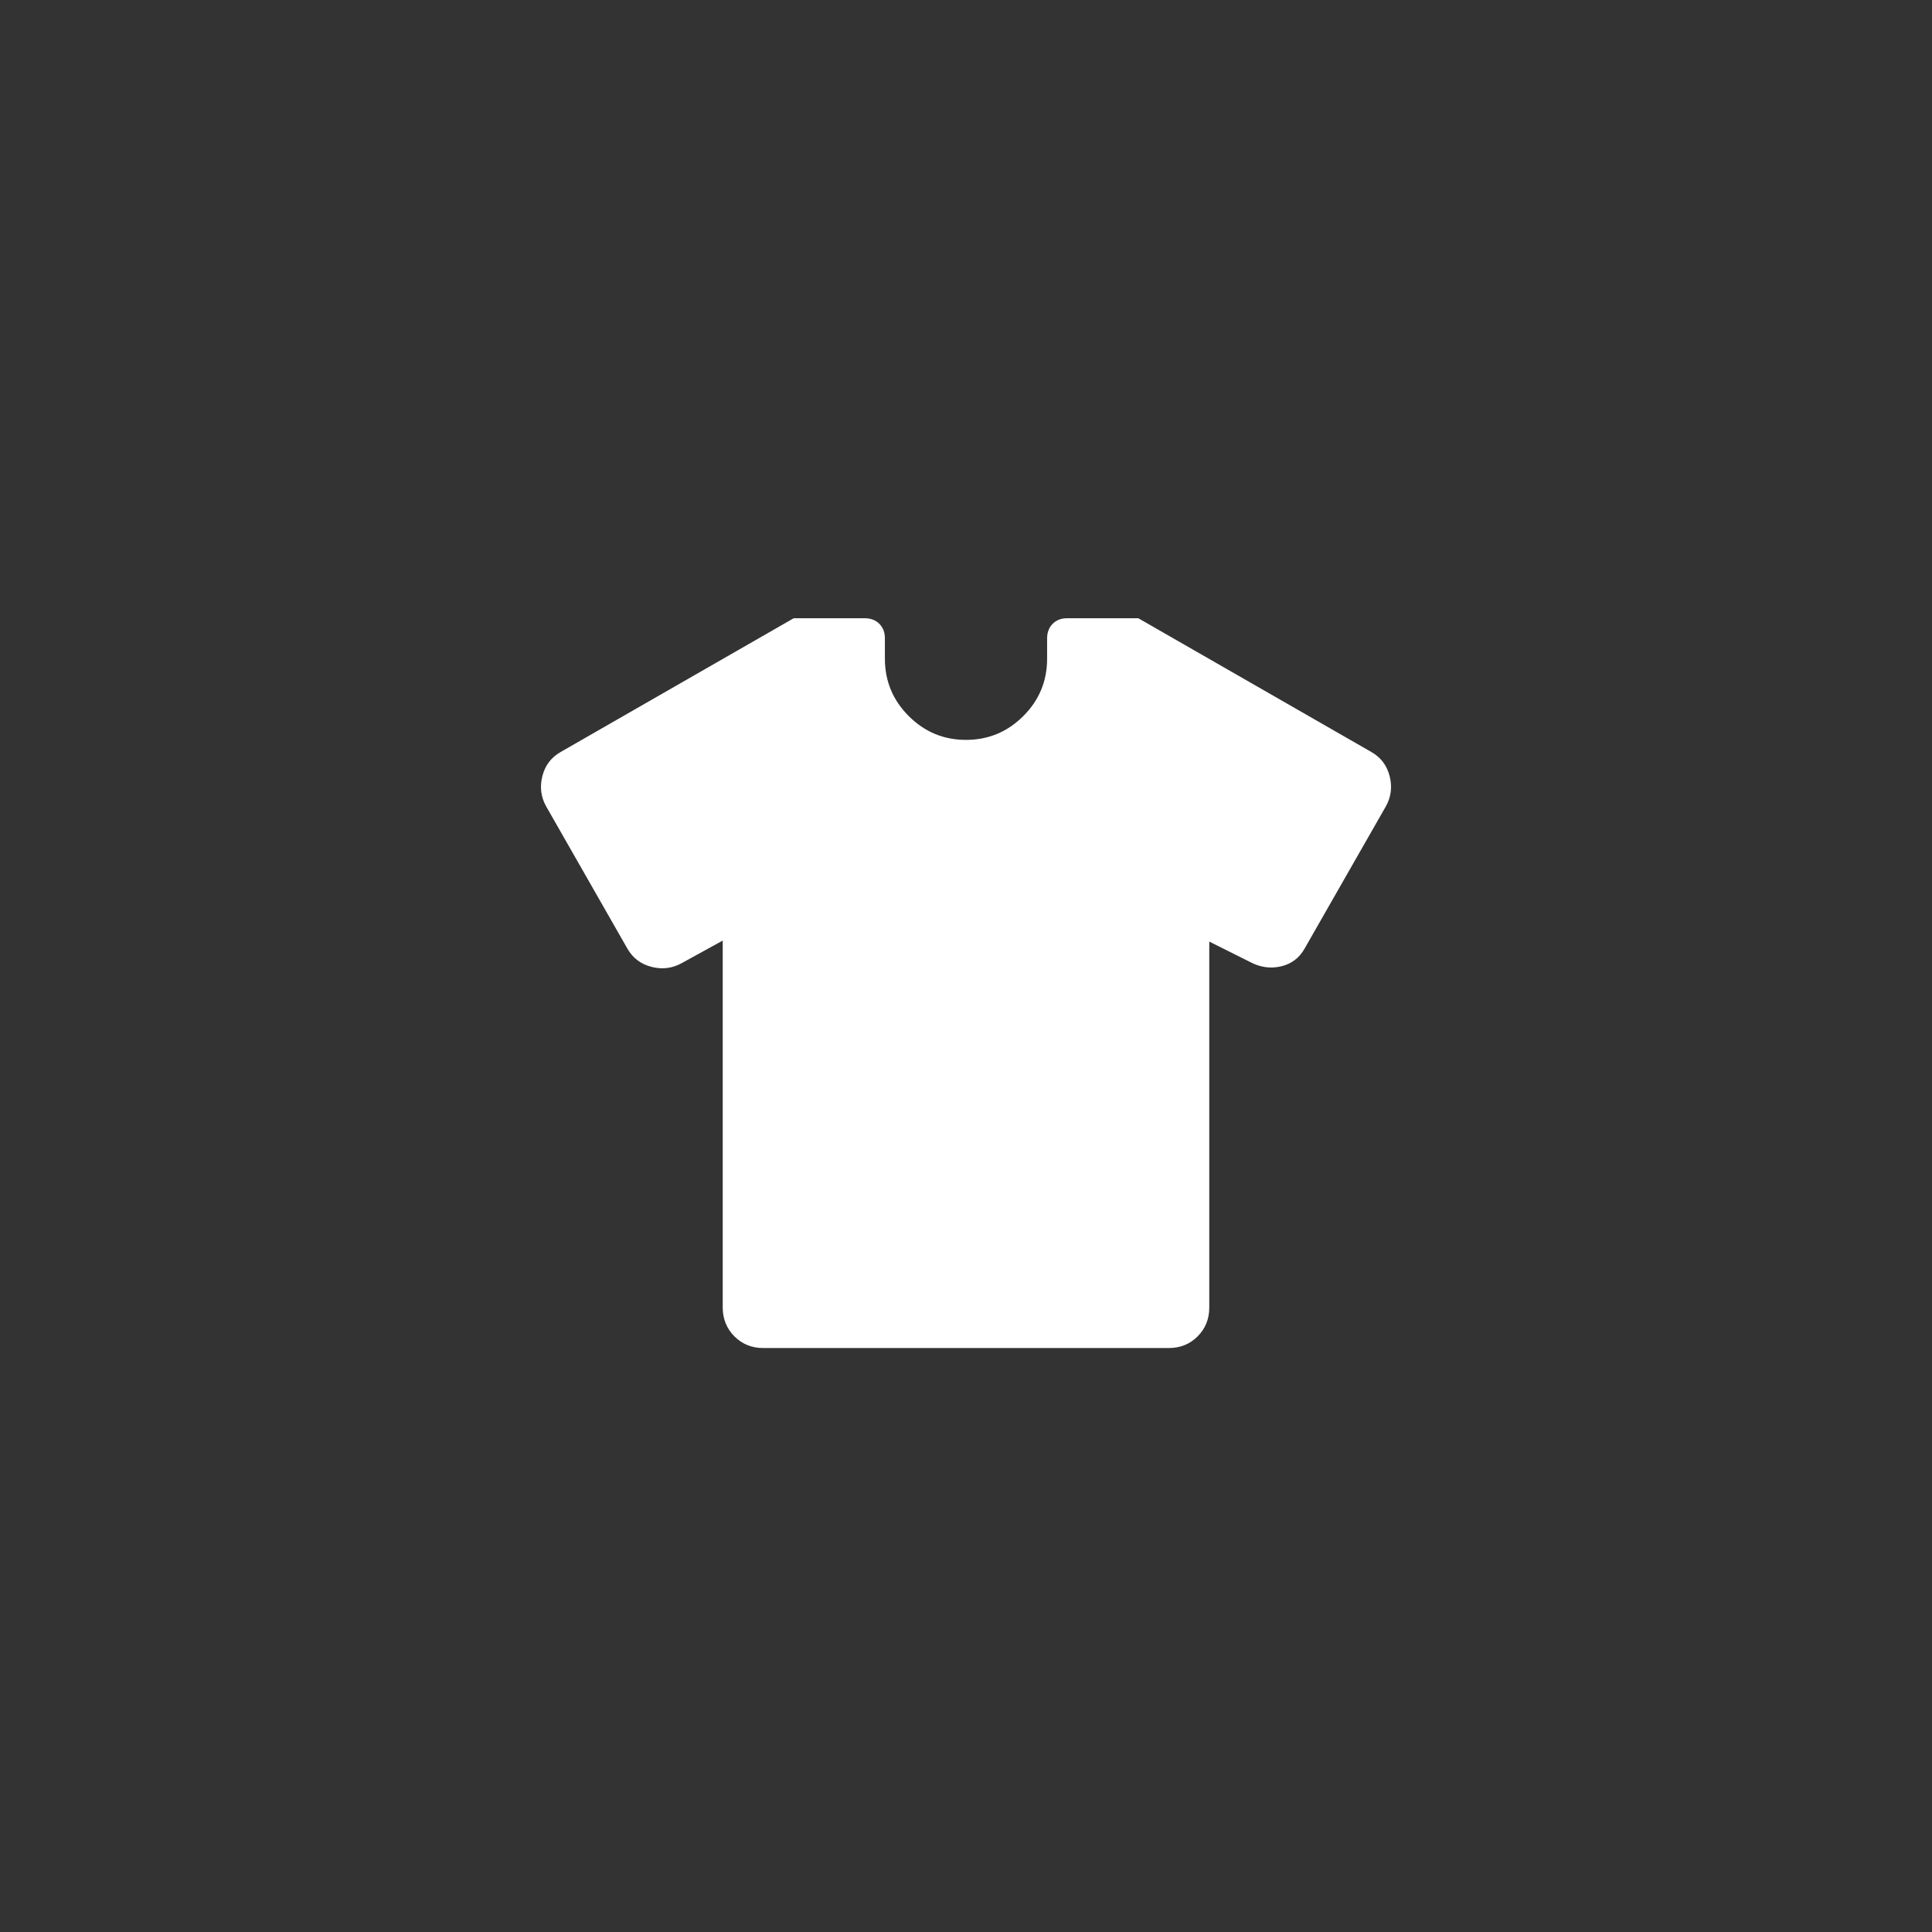 <svg xmlns="http://www.w3.org/2000/svg" fill="none" viewBox="0 0 50 50" height="50" width="50">
<rect x="0" y="0" width="50" height="50" fill="#333333" stroke="none"/>
<path fill="white" d="M18.704 24.342L17.655 24.919C17.41 25.059 17.148 25.094 16.868 25.024C16.588 24.954 16.378 24.797 16.238 24.552L14.14 20.879C14 20.634 13.965 20.372 14.035 20.092C14.105 19.812 14.262 19.603 14.507 19.463L20.541 16H22.377C22.534 16 22.661 16.048 22.758 16.145C22.854 16.241 22.902 16.368 22.901 16.525V17.049C22.901 17.626 23.107 18.121 23.518 18.532C23.93 18.943 24.424 19.149 25 19.148C25.577 19.148 26.071 18.943 26.483 18.532C26.894 18.121 27.099 17.627 27.099 17.049V16.525C27.099 16.367 27.147 16.24 27.243 16.144C27.34 16.047 27.466 15.999 27.623 16H29.459L35.493 19.463C35.738 19.603 35.895 19.812 35.965 20.092C36.035 20.372 36 20.634 35.86 20.879L33.761 24.552C33.622 24.797 33.416 24.95 33.145 25.011C32.873 25.073 32.607 25.033 32.345 24.893L31.296 24.368V33.838C31.296 34.135 31.195 34.385 30.994 34.586C30.792 34.787 30.543 34.888 30.246 34.887H19.754C19.456 34.887 19.207 34.786 19.006 34.585C18.806 34.383 18.705 34.134 18.704 33.838V24.342Z"></path>
</svg>
